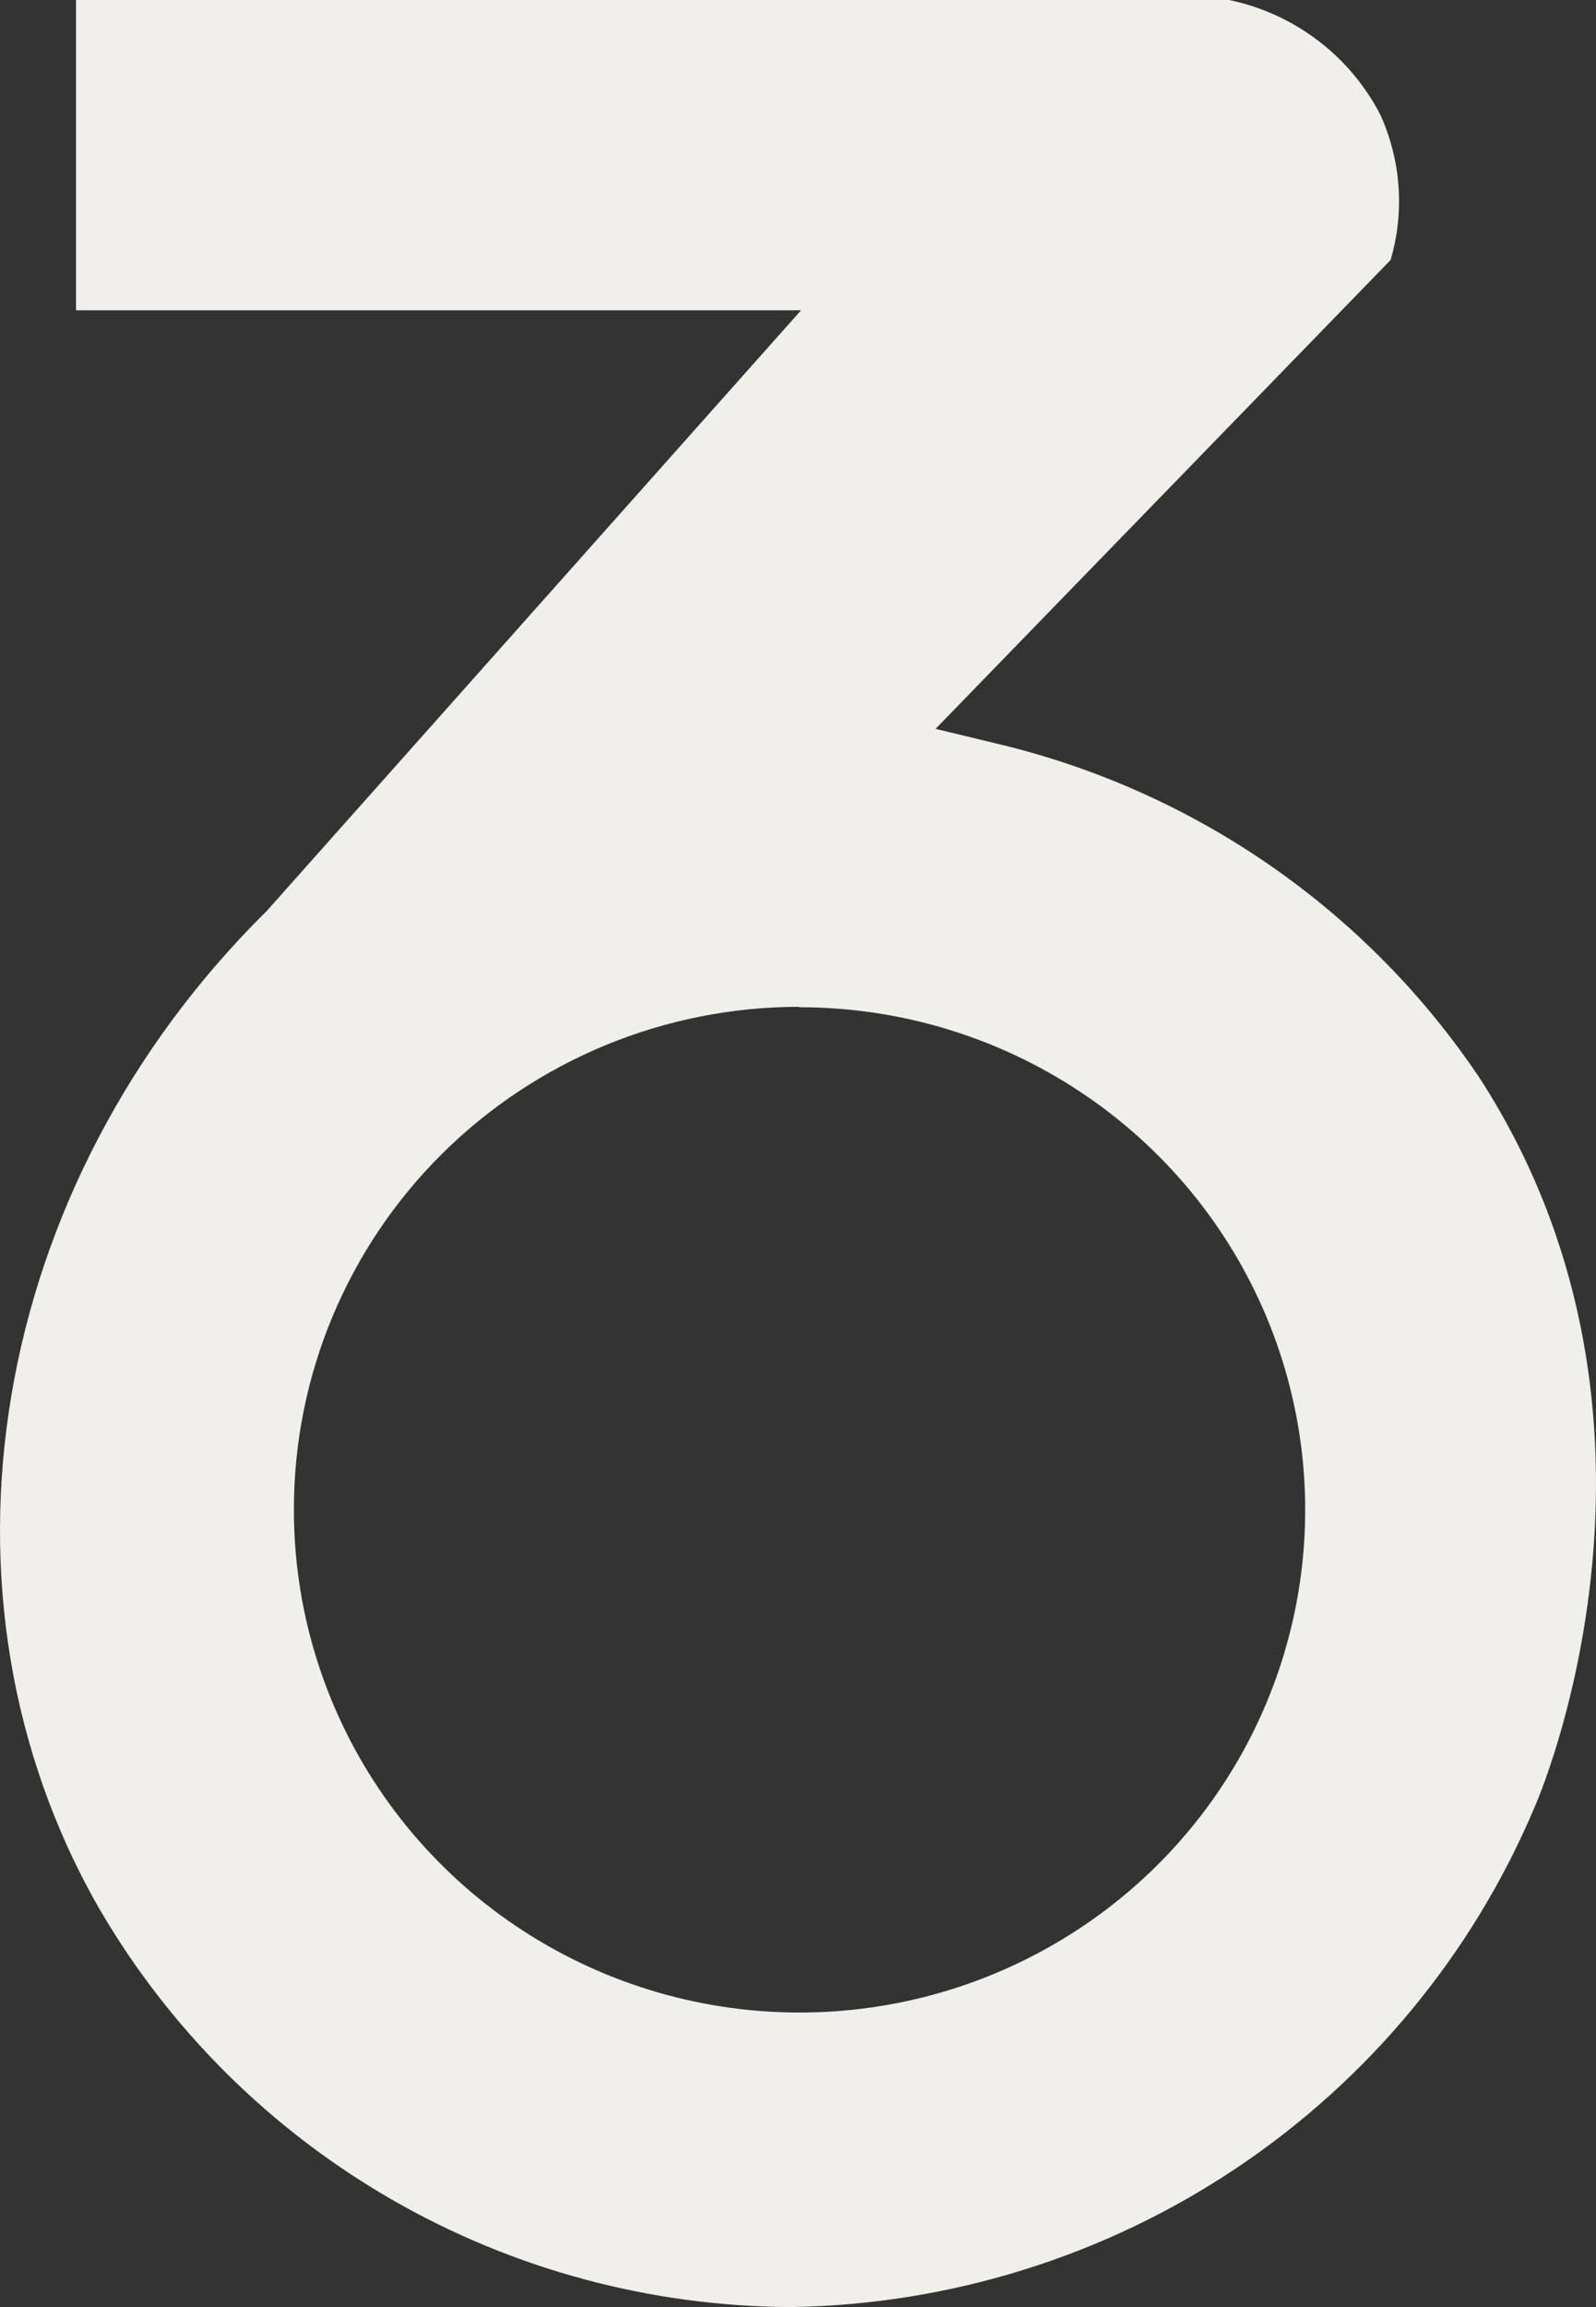 <svg width="27" height="39" viewBox="0 0 27 39" fill="none" xmlns="http://www.w3.org/2000/svg">
<rect x="0" y="0" width="27" height="39" fill="#333333" stroke="none"/>
<path d="M13.383 39C16.077 38.958 18.701 38.138 20.934 36.639C23.166 35.141 24.912 33.029 25.956 30.561C26.243 29.912 28.635 23.804 25.034 18.228C23.141 15.405 20.249 13.391 16.931 12.587L15.827 12.321L23.525 4.395C23.763 3.585 23.702 2.717 23.355 1.947C23.101 1.453 22.74 1.022 22.296 0.685C21.853 0.348 21.34 0.114 20.793 0H1.286V5.245H13.552L4.514 15.398C-0.184 20.032 -1.367 26.971 1.685 32.275C2.874 34.312 4.58 36.005 6.632 37.185C8.684 38.365 11.011 38.99 13.383 39ZM13.52 17.027C15.212 17.026 16.867 17.523 18.275 18.457C19.683 19.39 20.781 20.717 21.429 22.271C22.077 23.824 22.246 25.533 21.916 27.183C21.586 28.832 20.77 30.346 19.573 31.535C18.375 32.723 16.85 33.532 15.19 33.859C13.529 34.186 11.808 34.016 10.245 33.371C8.682 32.726 7.346 31.635 6.408 30.236C5.469 28.837 4.969 27.192 4.972 25.511C4.972 23.259 5.873 21.099 7.476 19.507C9.079 17.915 11.253 17.02 13.52 17.02V17.027Z" fill="#F0EFE9"/>
</svg>
